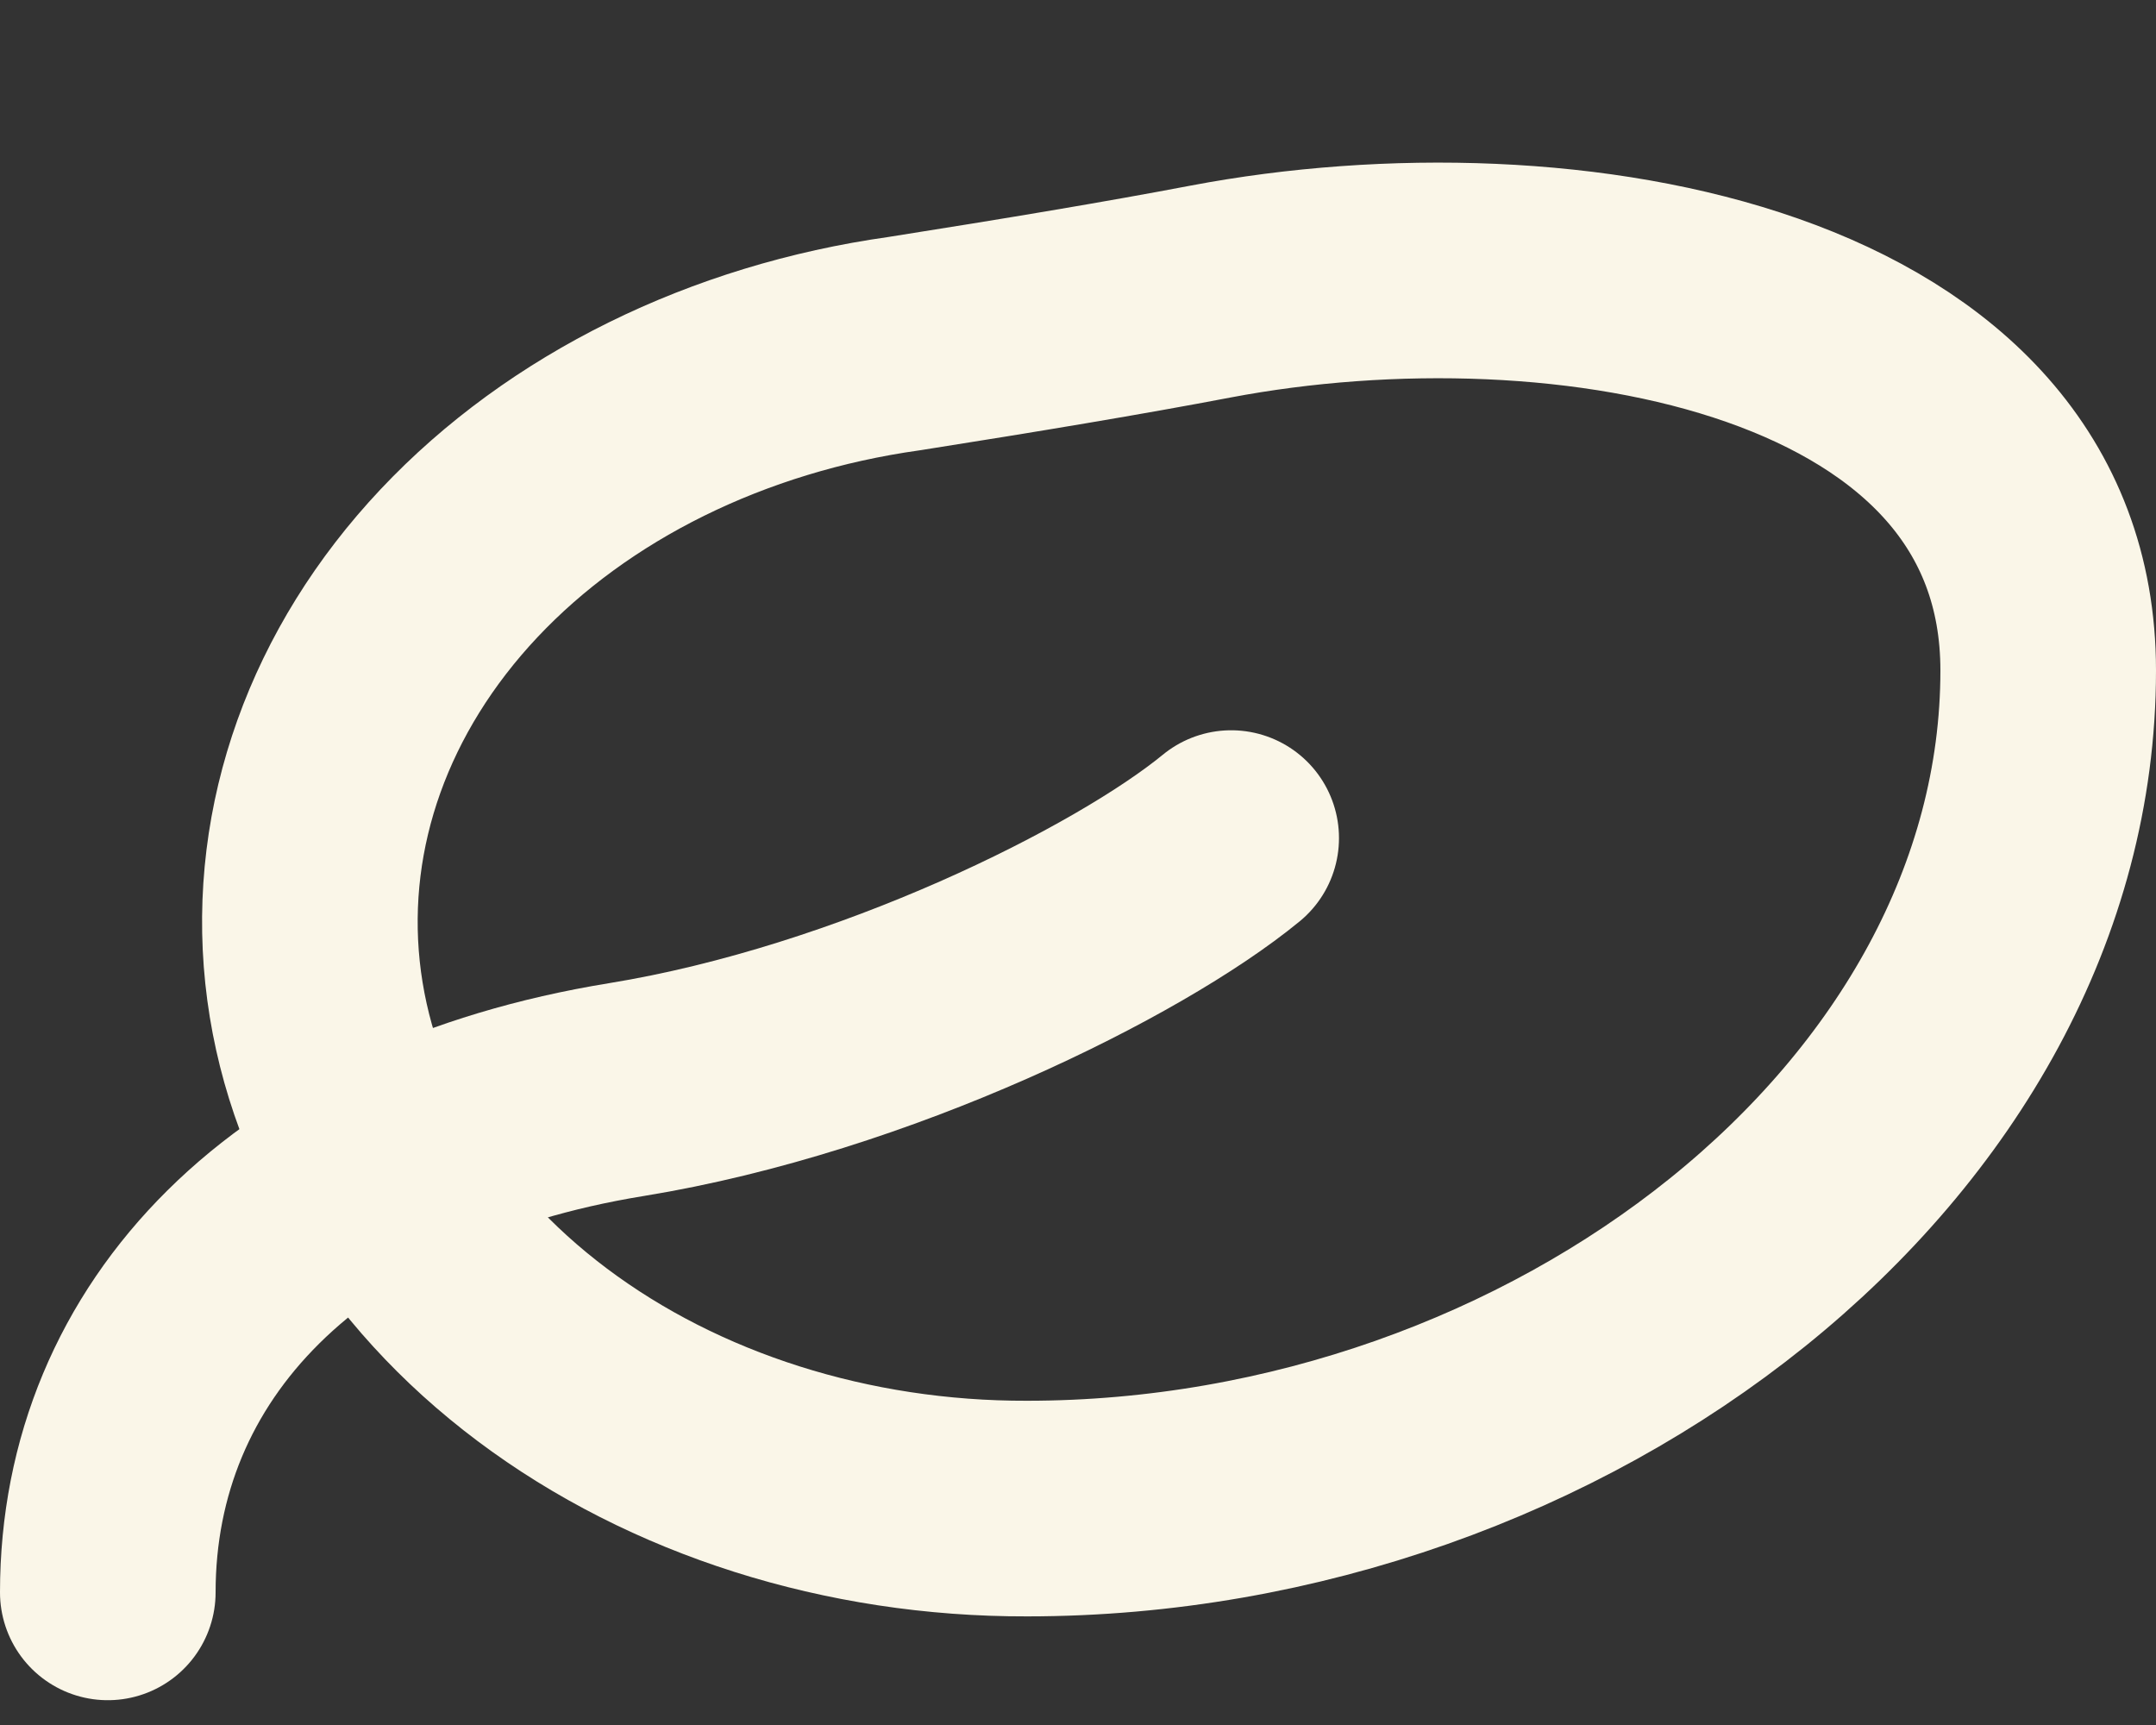 <svg width="40" height="32" viewBox="0 0 40 32" fill="none" xmlns="http://www.w3.org/2000/svg">
<rect x="0" y="0" width="40" height="32" fill="#333333" stroke="none"/>
<path d="M19.053 27.985C15.726 27.994 12.516 26.976 10.061 25.133C7.606 23.291 6.085 20.758 5.798 18.038C5.512 15.318 6.482 12.61 8.516 10.449C10.55 8.289 13.499 6.834 16.779 6.374C18.976 6.027 20.844 5.716 22.457 5.409C29.041 4.159 38 5.737 38 12.438V12.438C38 20.989 28.943 27.985 19.053 27.985Z" stroke="#FAF6E8" stroke-width="4" stroke-linecap="round" stroke-linejoin="round"/>
<path d="M2 29.54C2 24.876 5.505 21.207 11.625 20.212C16.21 19.465 20.947 17.102 22.842 15.547" stroke="#FAF6E8" stroke-width="4" stroke-linecap="round" stroke-linejoin="round"/>
</svg>
